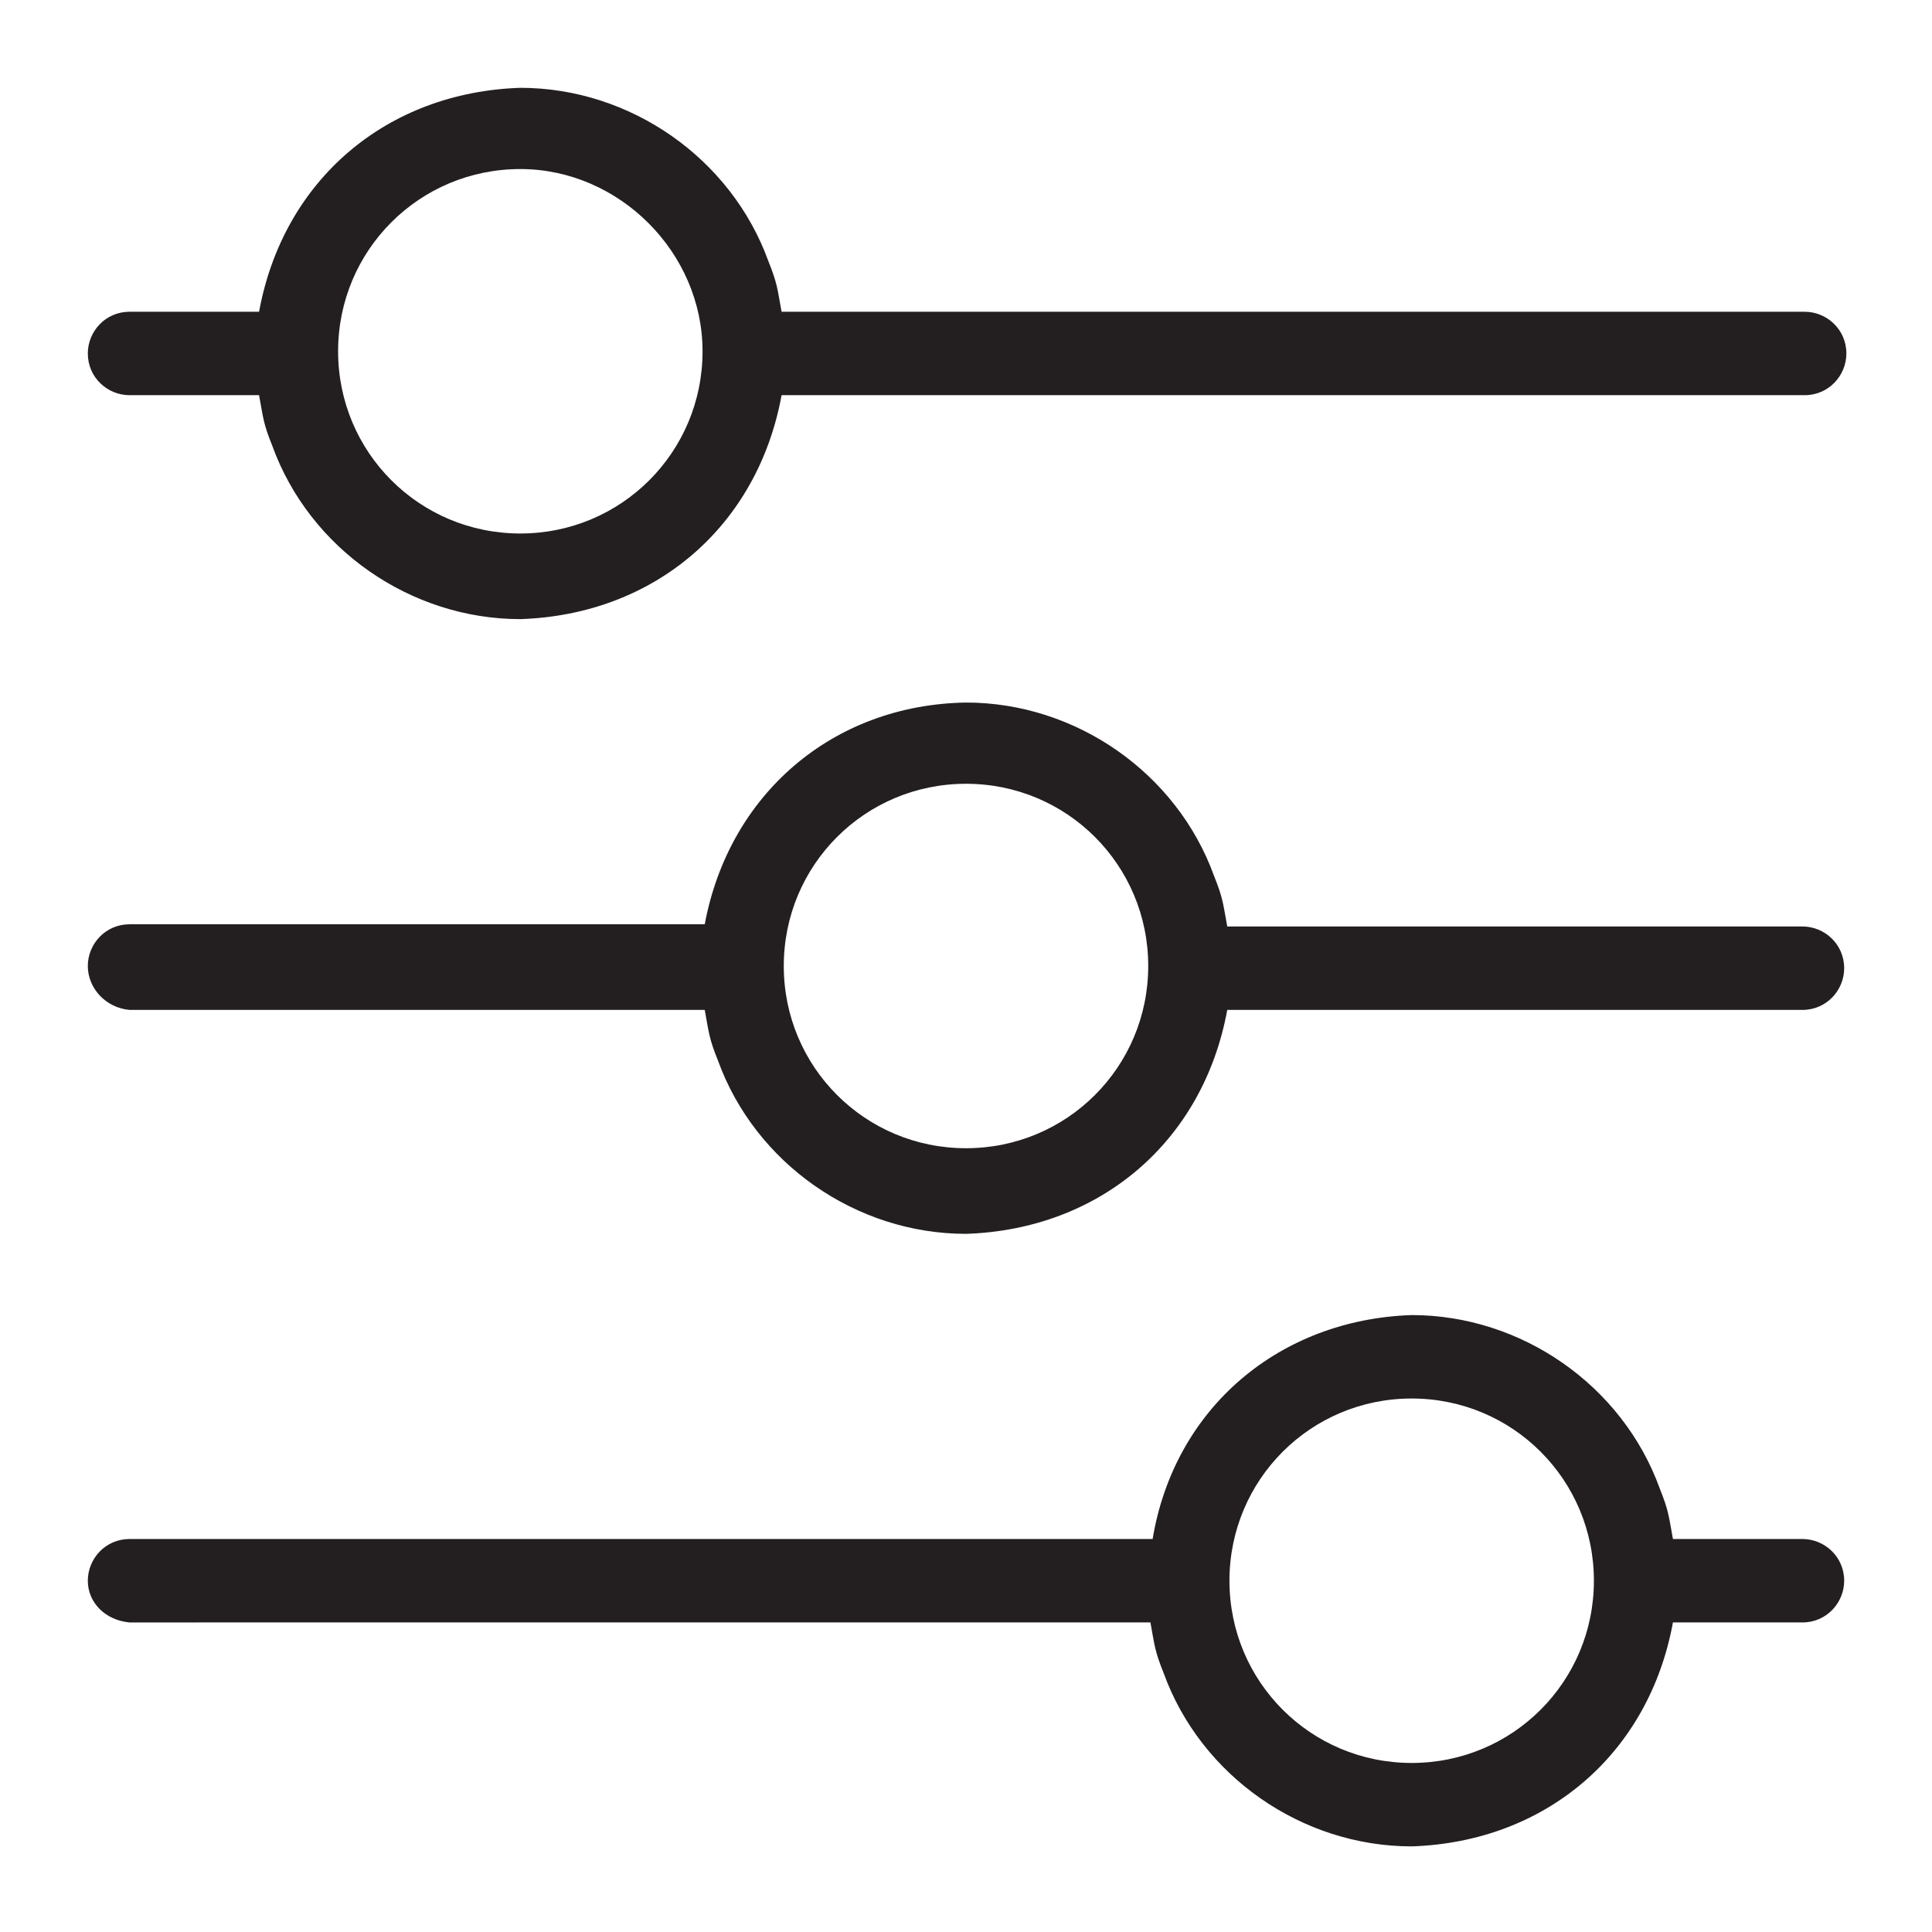 <?xml version="1.0" encoding="UTF-8"?> <!-- Generator: Adobe Illustrator 24.1.2, SVG Export Plug-In . SVG Version: 6.00 Build 0) --> <svg xmlns="http://www.w3.org/2000/svg" xmlns:xlink="http://www.w3.org/1999/xlink" version="1.1" id="Layer_1" x="0px" y="0px" viewBox="0 0 88 88" style="enable-background:new 0 0 88 88;" xml:space="preserve"> <style type="text/css"> .st0{fill:#231F20;} </style> <path class="st0" d="M64.3,59.9c5,0,9.6,3.2,11.3,7.9c0.4,1,0.4,1.2,0.6,2.3h5.9c1,0,1.9,0.8,1.9,1.9c0,1-0.8,1.9-1.9,1.9h-5.9 c-1.1,6-5.8,10-11.9,10.2c-5,0-9.6-3.2-11.3-7.9c-0.4-1-0.4-1.2-0.6-2.3H5.9C4.8,73.8,4,73,4,72c0-1,0.8-1.9,1.9-1.9h46.6 C53.5,64.1,58.3,60.1,64.3,59.9L64.3,59.9z M64.3,63.7c-4.6,0-8.3,3.7-8.3,8.3c0,4.6,3.7,8.3,8.3,8.3c4.6,0,8.3-3.7,8.3-8.3 C72.6,67.4,68.9,63.7,64.3,63.7L64.3,63.7z M64.3,63.7"></path> <path class="st0" d="M44,32c5,0,9.6,3.2,11.3,7.9c0.4,1,0.4,1.2,0.6,2.3h26.2c1,0,1.9,0.8,1.9,1.9c0,1-0.8,1.9-1.9,1.9H55.9 c-1.1,6-5.8,10-11.9,10.2c-5,0-9.6-3.2-11.3-7.9c-0.4-1-0.4-1.2-0.6-2.3H5.9C4.8,45.9,4,45,4,44c0-1,0.8-1.9,1.9-1.9h26.2 C33.2,36.2,37.9,32.1,44,32L44,32z M44,35.7c-4.6,0-8.3,3.7-8.3,8.3s3.7,8.3,8.3,8.3s8.3-3.7,8.3-8.3S48.6,35.7,44,35.7L44,35.7z M44,35.7"></path> <path class="st0" d="M23.7,4c5,0,9.6,3.2,11.3,7.9c0.4,1,0.4,1.2,0.6,2.3h46.6c1,0,1.9,0.8,1.9,1.9c0,1-0.8,1.9-1.9,1.9H35.6 c-1.1,6-5.8,10-11.9,10.2c-5,0-9.6-3.2-11.3-7.9c-0.4-1-0.4-1.2-0.6-2.3H5.9c-1,0-1.9-0.8-1.9-1.9c0-1,0.8-1.9,1.9-1.9h5.9 C12.9,8.2,17.6,4.2,23.7,4L23.7,4z M23.7,7.7c-4.6,0-8.3,3.7-8.3,8.3c0,4.6,3.7,8.3,8.3,8.3c4.6,0,8.3-3.7,8.3-8.3 C32,11.5,28.2,7.7,23.7,7.7L23.7,7.7z M23.7,7.7"></path> </svg> 